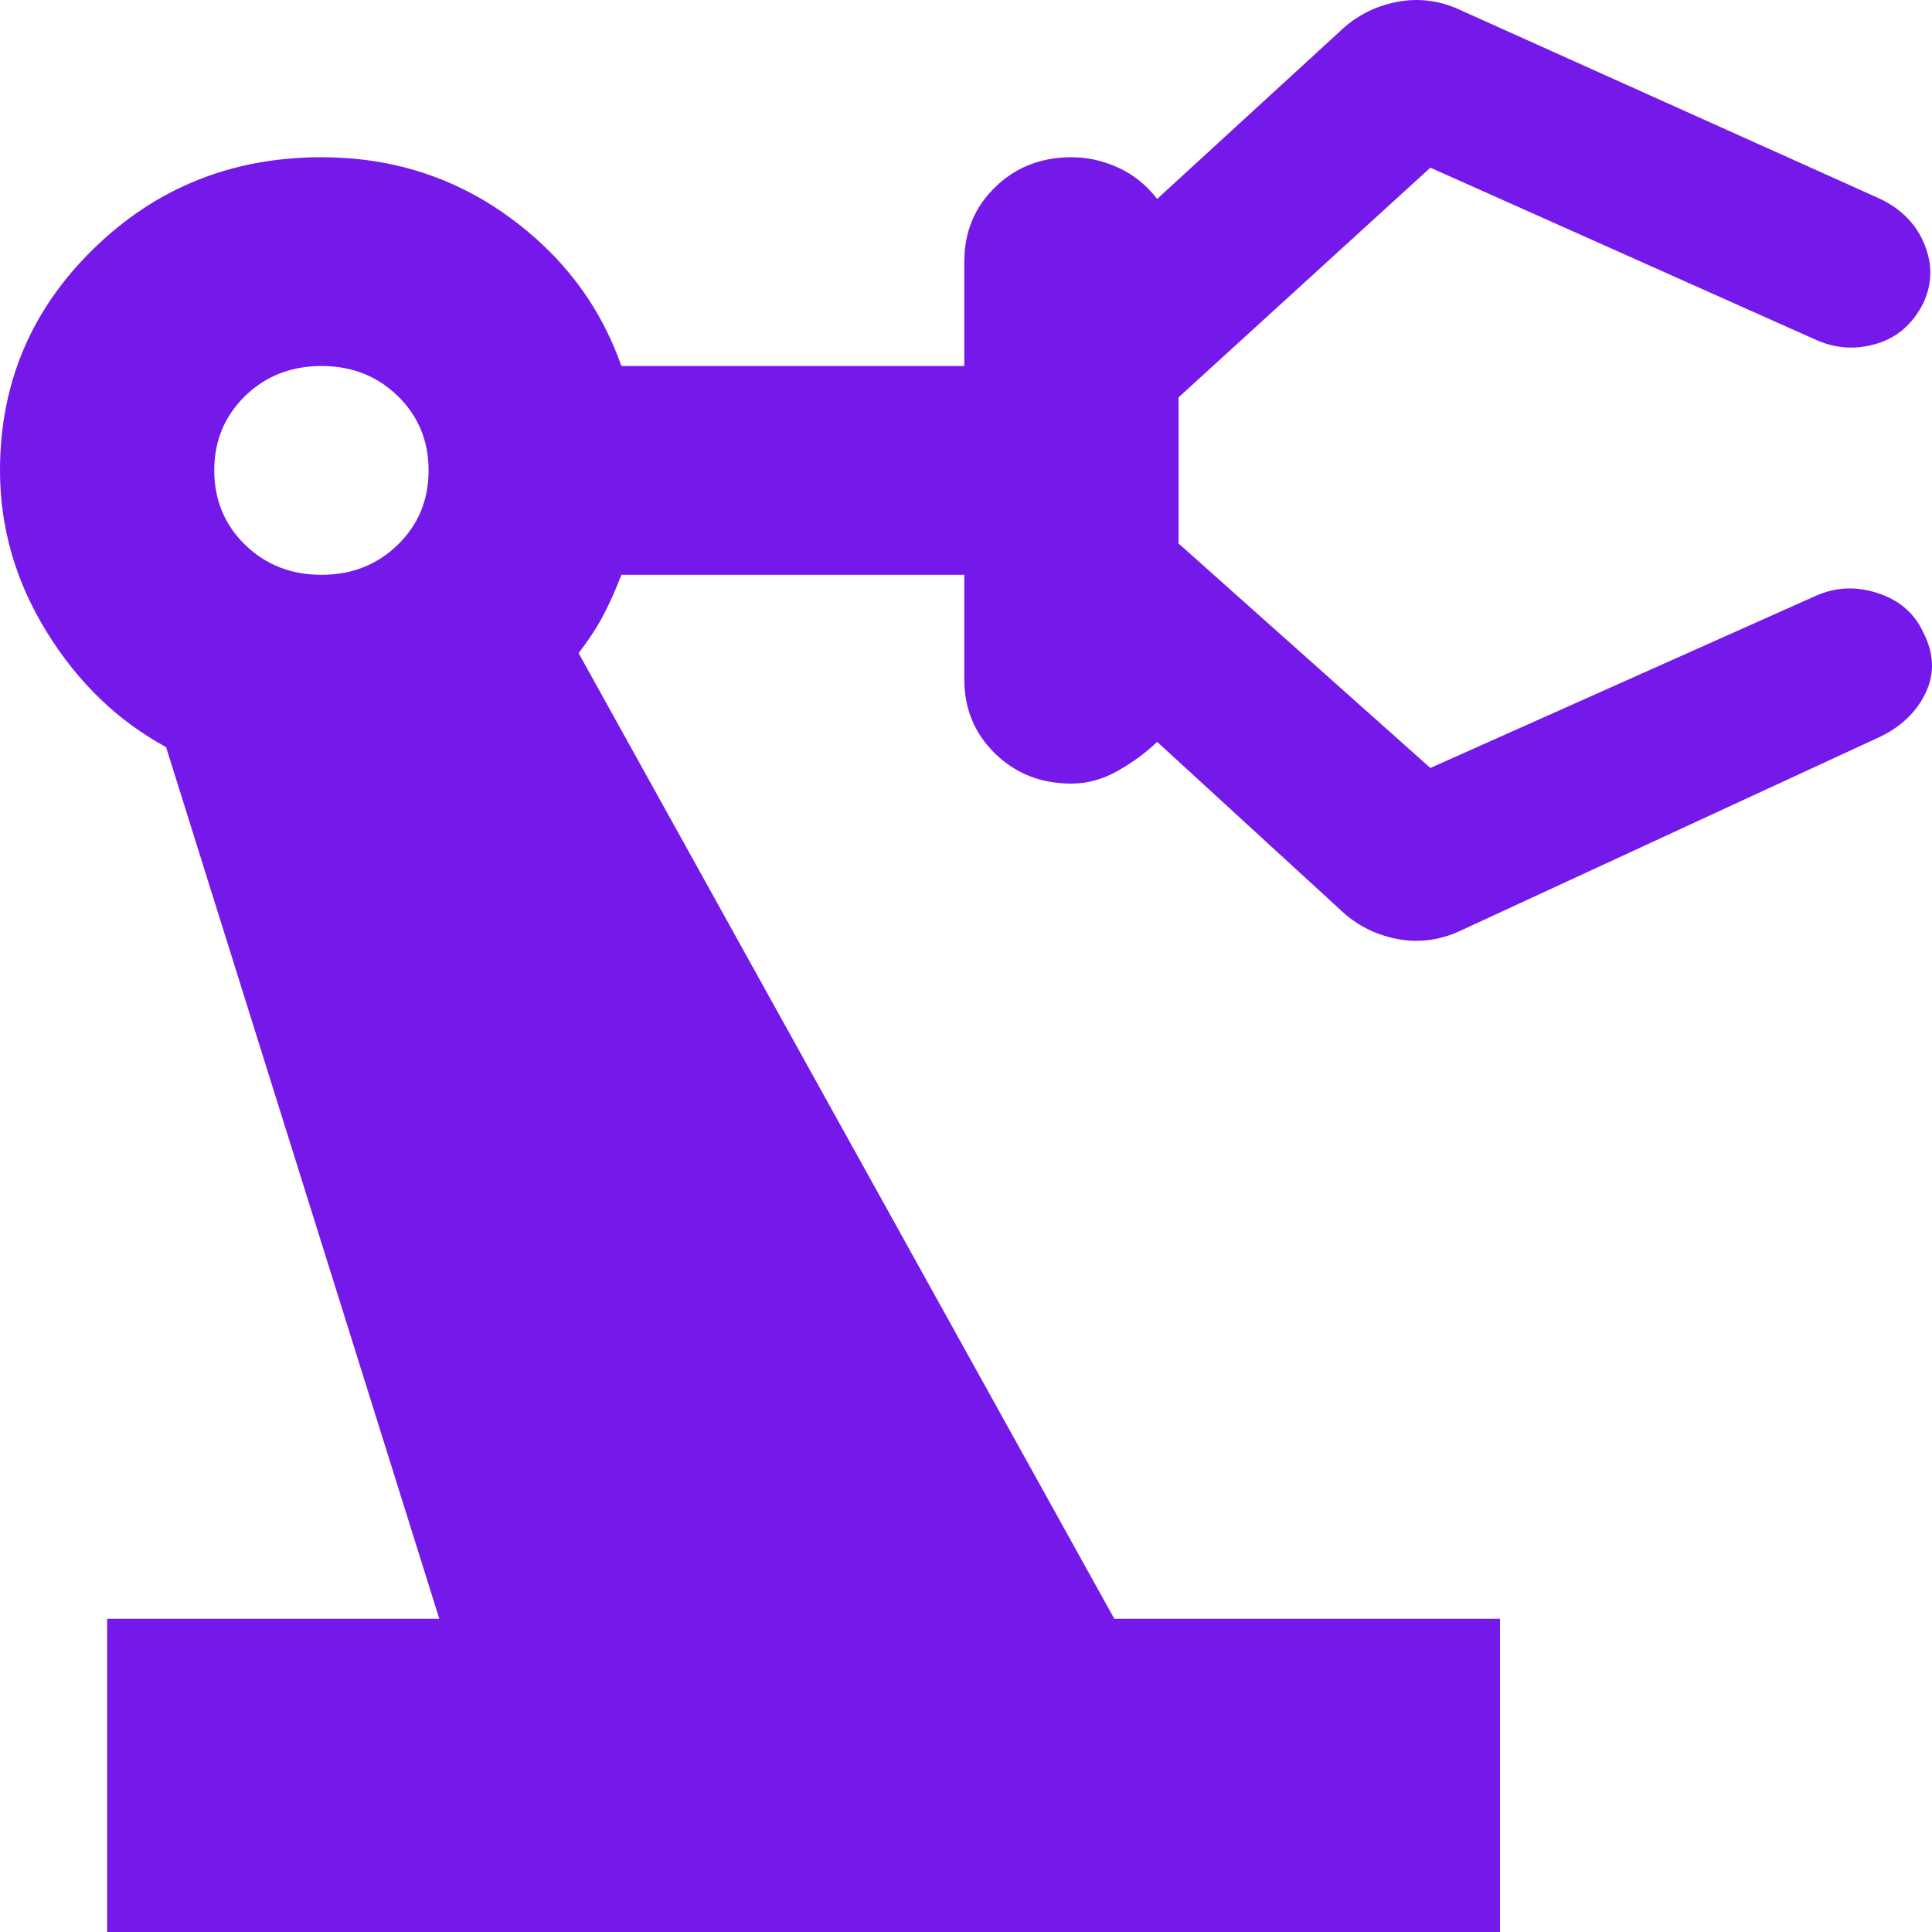 <svg width="42" height="42" viewBox="0 0 42 42" fill="none" xmlns="http://www.w3.org/2000/svg">
<path d="M2.329 42V35.191H9.55L3.61 16.241C2.562 15.673 1.698 14.841 1.019 13.744C0.34 12.647 0 11.475 0 10.226C0 8.335 0.679 6.727 2.038 5.404C3.397 4.08 5.047 3.418 6.988 3.418C8.502 3.418 9.851 3.843 11.035 4.694C12.219 5.545 13.044 6.633 13.509 7.957H20.963V5.687C20.963 5.044 21.186 4.505 21.633 4.07C22.079 3.635 22.632 3.418 23.292 3.418C23.642 3.418 23.981 3.493 24.311 3.645C24.641 3.796 24.923 4.023 25.155 4.325L29.115 0.694C29.465 0.354 29.882 0.136 30.367 0.042C30.852 -0.053 31.328 0.013 31.794 0.24L40.878 4.325C41.344 4.552 41.664 4.883 41.839 5.318C42.013 5.753 42.004 6.179 41.809 6.595C41.577 7.049 41.237 7.342 40.79 7.474C40.344 7.607 39.907 7.579 39.48 7.389L31.095 3.645L25.621 8.638V11.815L31.095 16.695L39.48 12.95C39.907 12.761 40.354 12.742 40.819 12.893C41.285 13.044 41.615 13.328 41.809 13.744C42.042 14.198 42.062 14.633 41.868 15.049C41.674 15.465 41.344 15.787 40.878 16.014L31.794 20.212C31.328 20.439 30.852 20.506 30.367 20.411C29.882 20.316 29.465 20.099 29.115 19.758L25.155 16.127C24.923 16.354 24.641 16.562 24.311 16.751C23.981 16.94 23.642 17.035 23.292 17.035C22.632 17.035 22.079 16.817 21.633 16.383C21.186 15.947 20.963 15.409 20.963 14.765V12.496H13.509C13.393 12.799 13.267 13.082 13.131 13.347C12.995 13.612 12.811 13.895 12.578 14.198L24.224 35.191H32.609V42H2.329ZM6.988 12.496C7.648 12.496 8.201 12.278 8.647 11.843C9.094 11.408 9.317 10.869 9.317 10.226C9.317 9.583 9.094 9.044 8.647 8.609C8.201 8.174 7.648 7.957 6.988 7.957C6.328 7.957 5.775 8.174 5.328 8.609C4.882 9.044 4.658 9.583 4.658 10.226C4.658 10.869 4.882 11.408 5.328 11.843C5.775 12.278 6.328 12.496 6.988 12.496Z" fill="#7519EB"/>
</svg>
